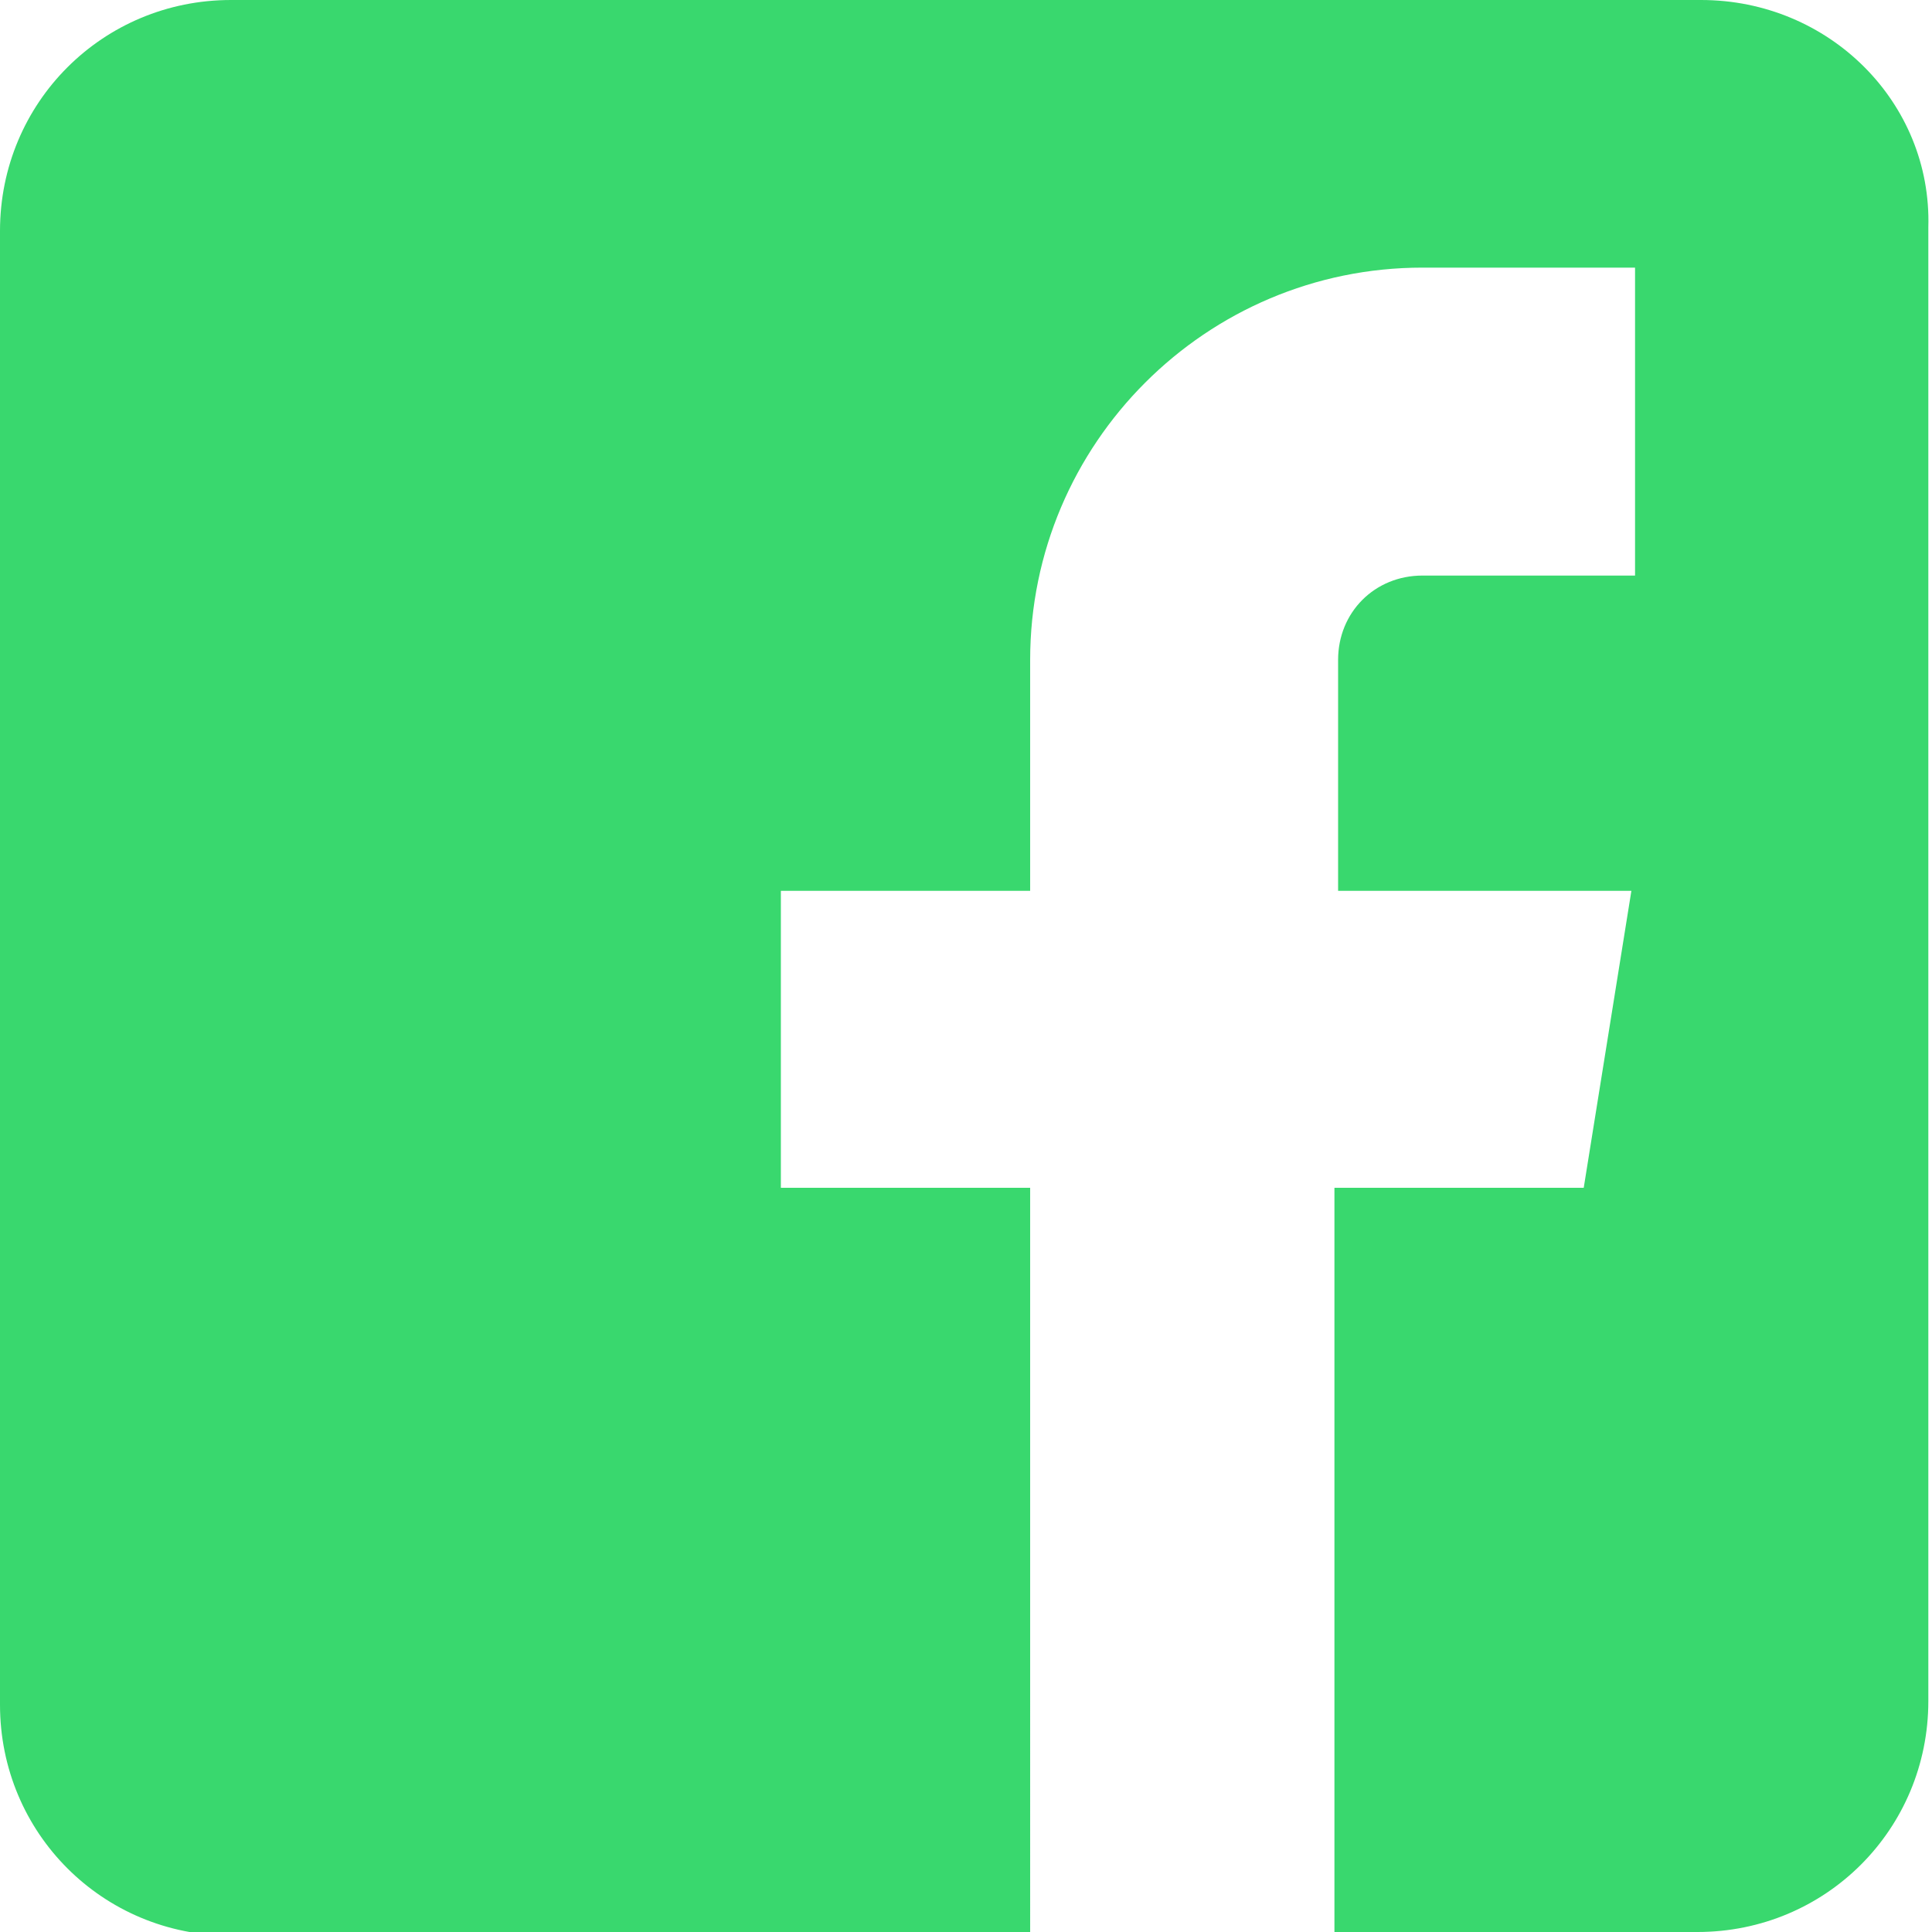 <svg xmlns="http://www.w3.org/2000/svg" viewBox="0 0 52.7 52.7"><path d="M46.4 0H6.3C2.8 0 0 2.8 0 6.3v40.2c0 3.5 2.8 6.3 6.3 6.3h21.8V32.4h-6.8v-8.1h6.8V18c0-5.9 4.8-10.7 10.7-10.7h5.8v8.4h-5.8c-1.3 0-2.3 1-2.3 2.3v6.3h8l-1.3 8.1h-6.8v20.3h9.9c3.5 0 6.3-2.8 6.3-6.3V6.2c.1-3.4-2.7-6.2-6.2-6.2z" fill="#39d86e"/></svg>